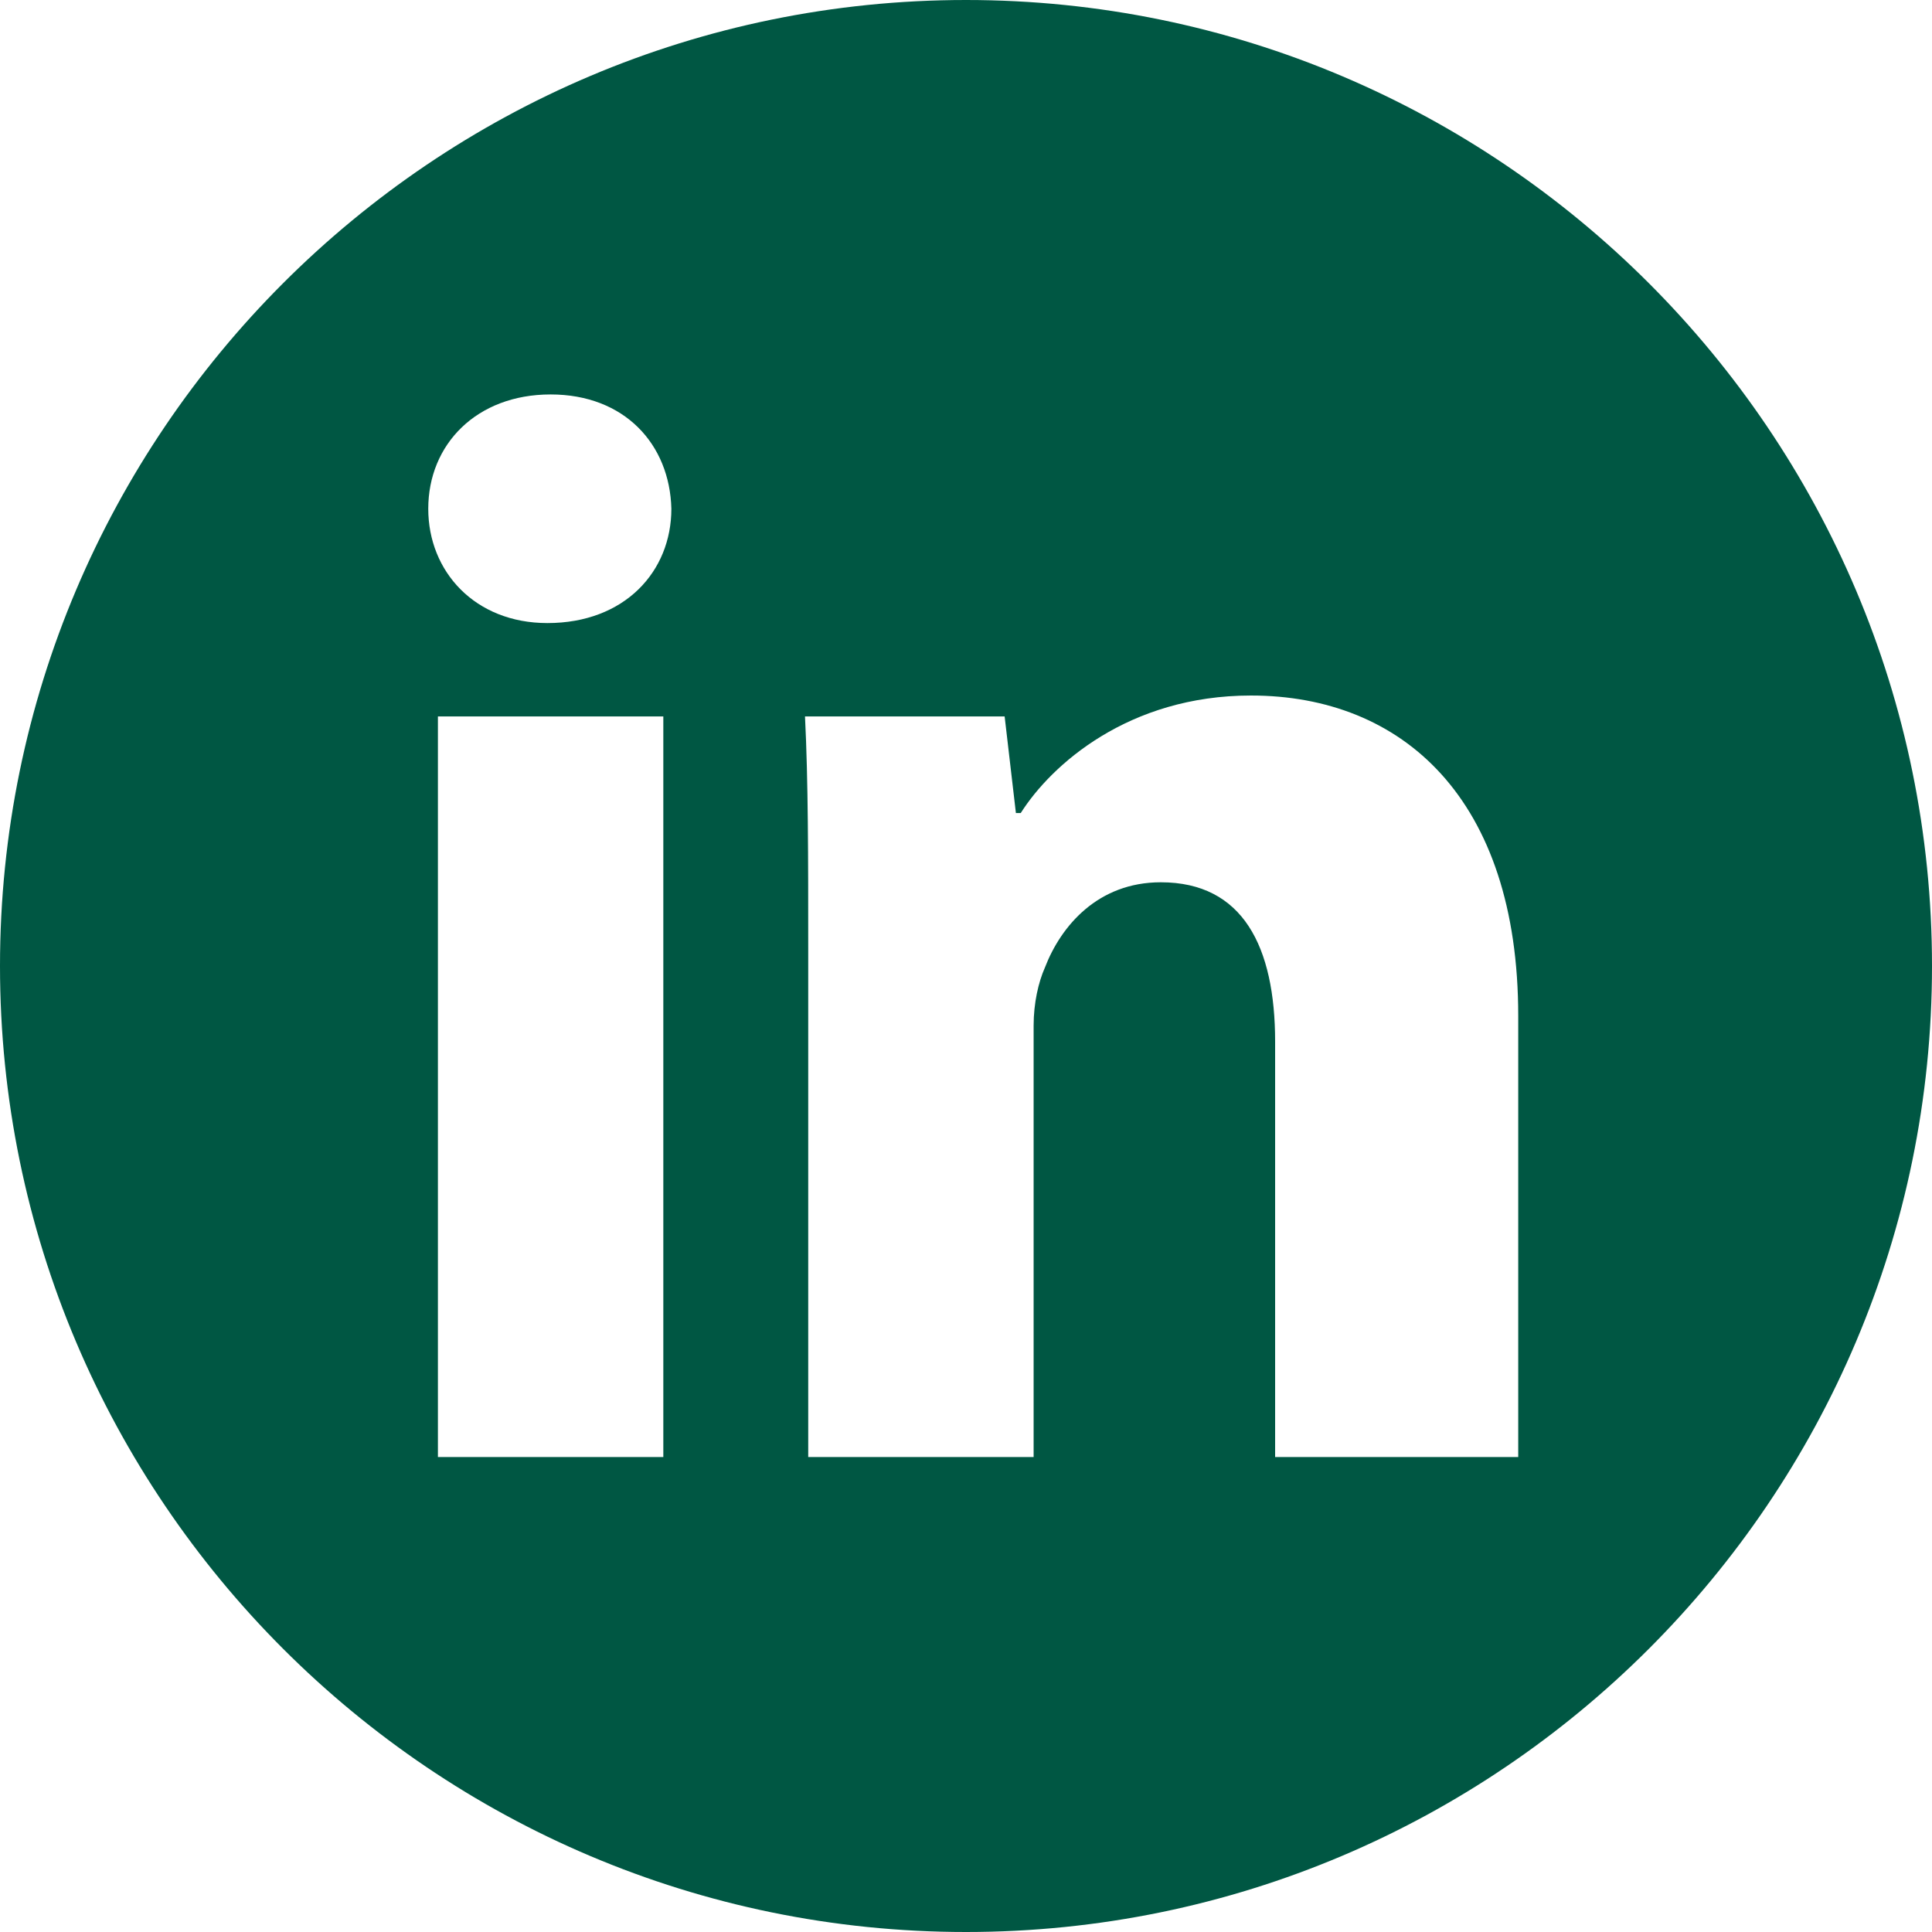 <?xml version="1.0" encoding="UTF-8"?> <svg xmlns="http://www.w3.org/2000/svg" viewBox="0 0 120 120"><path clip-rule="evenodd" d="m60 0c-33.1 0-60 26.9-60 60s26.9 60 60 60 60-26.9 60-60-26.9-60-60-60zm-18.8 90.5h-14v-46h14zm-7.2-51.8c-4.5 0-7.4-3.2-7.4-7.1 0-4 3-7.1 7.6-7.1s7.4 3.1 7.5 7.1c0 3.9-2.9 7.1-7.7 7.1zm60.2 51.8h-15v-25.8c0-5.9-2-9.9-7.1-9.9-3.9 0-6.2 2.7-7.2 5.3-.4.9-.7 2.2-.7 3.6v26.8h-14v-31.6c0-5.7 0-10.4-.2-14.4h12.4l.7 6h.3c1.9-3 6.7-7.3 14.3-7.3 9.4 0 16.6 6.4 16.6 19.9v27.4z" fill="#005743" fill-rule="evenodd"></path></svg> 